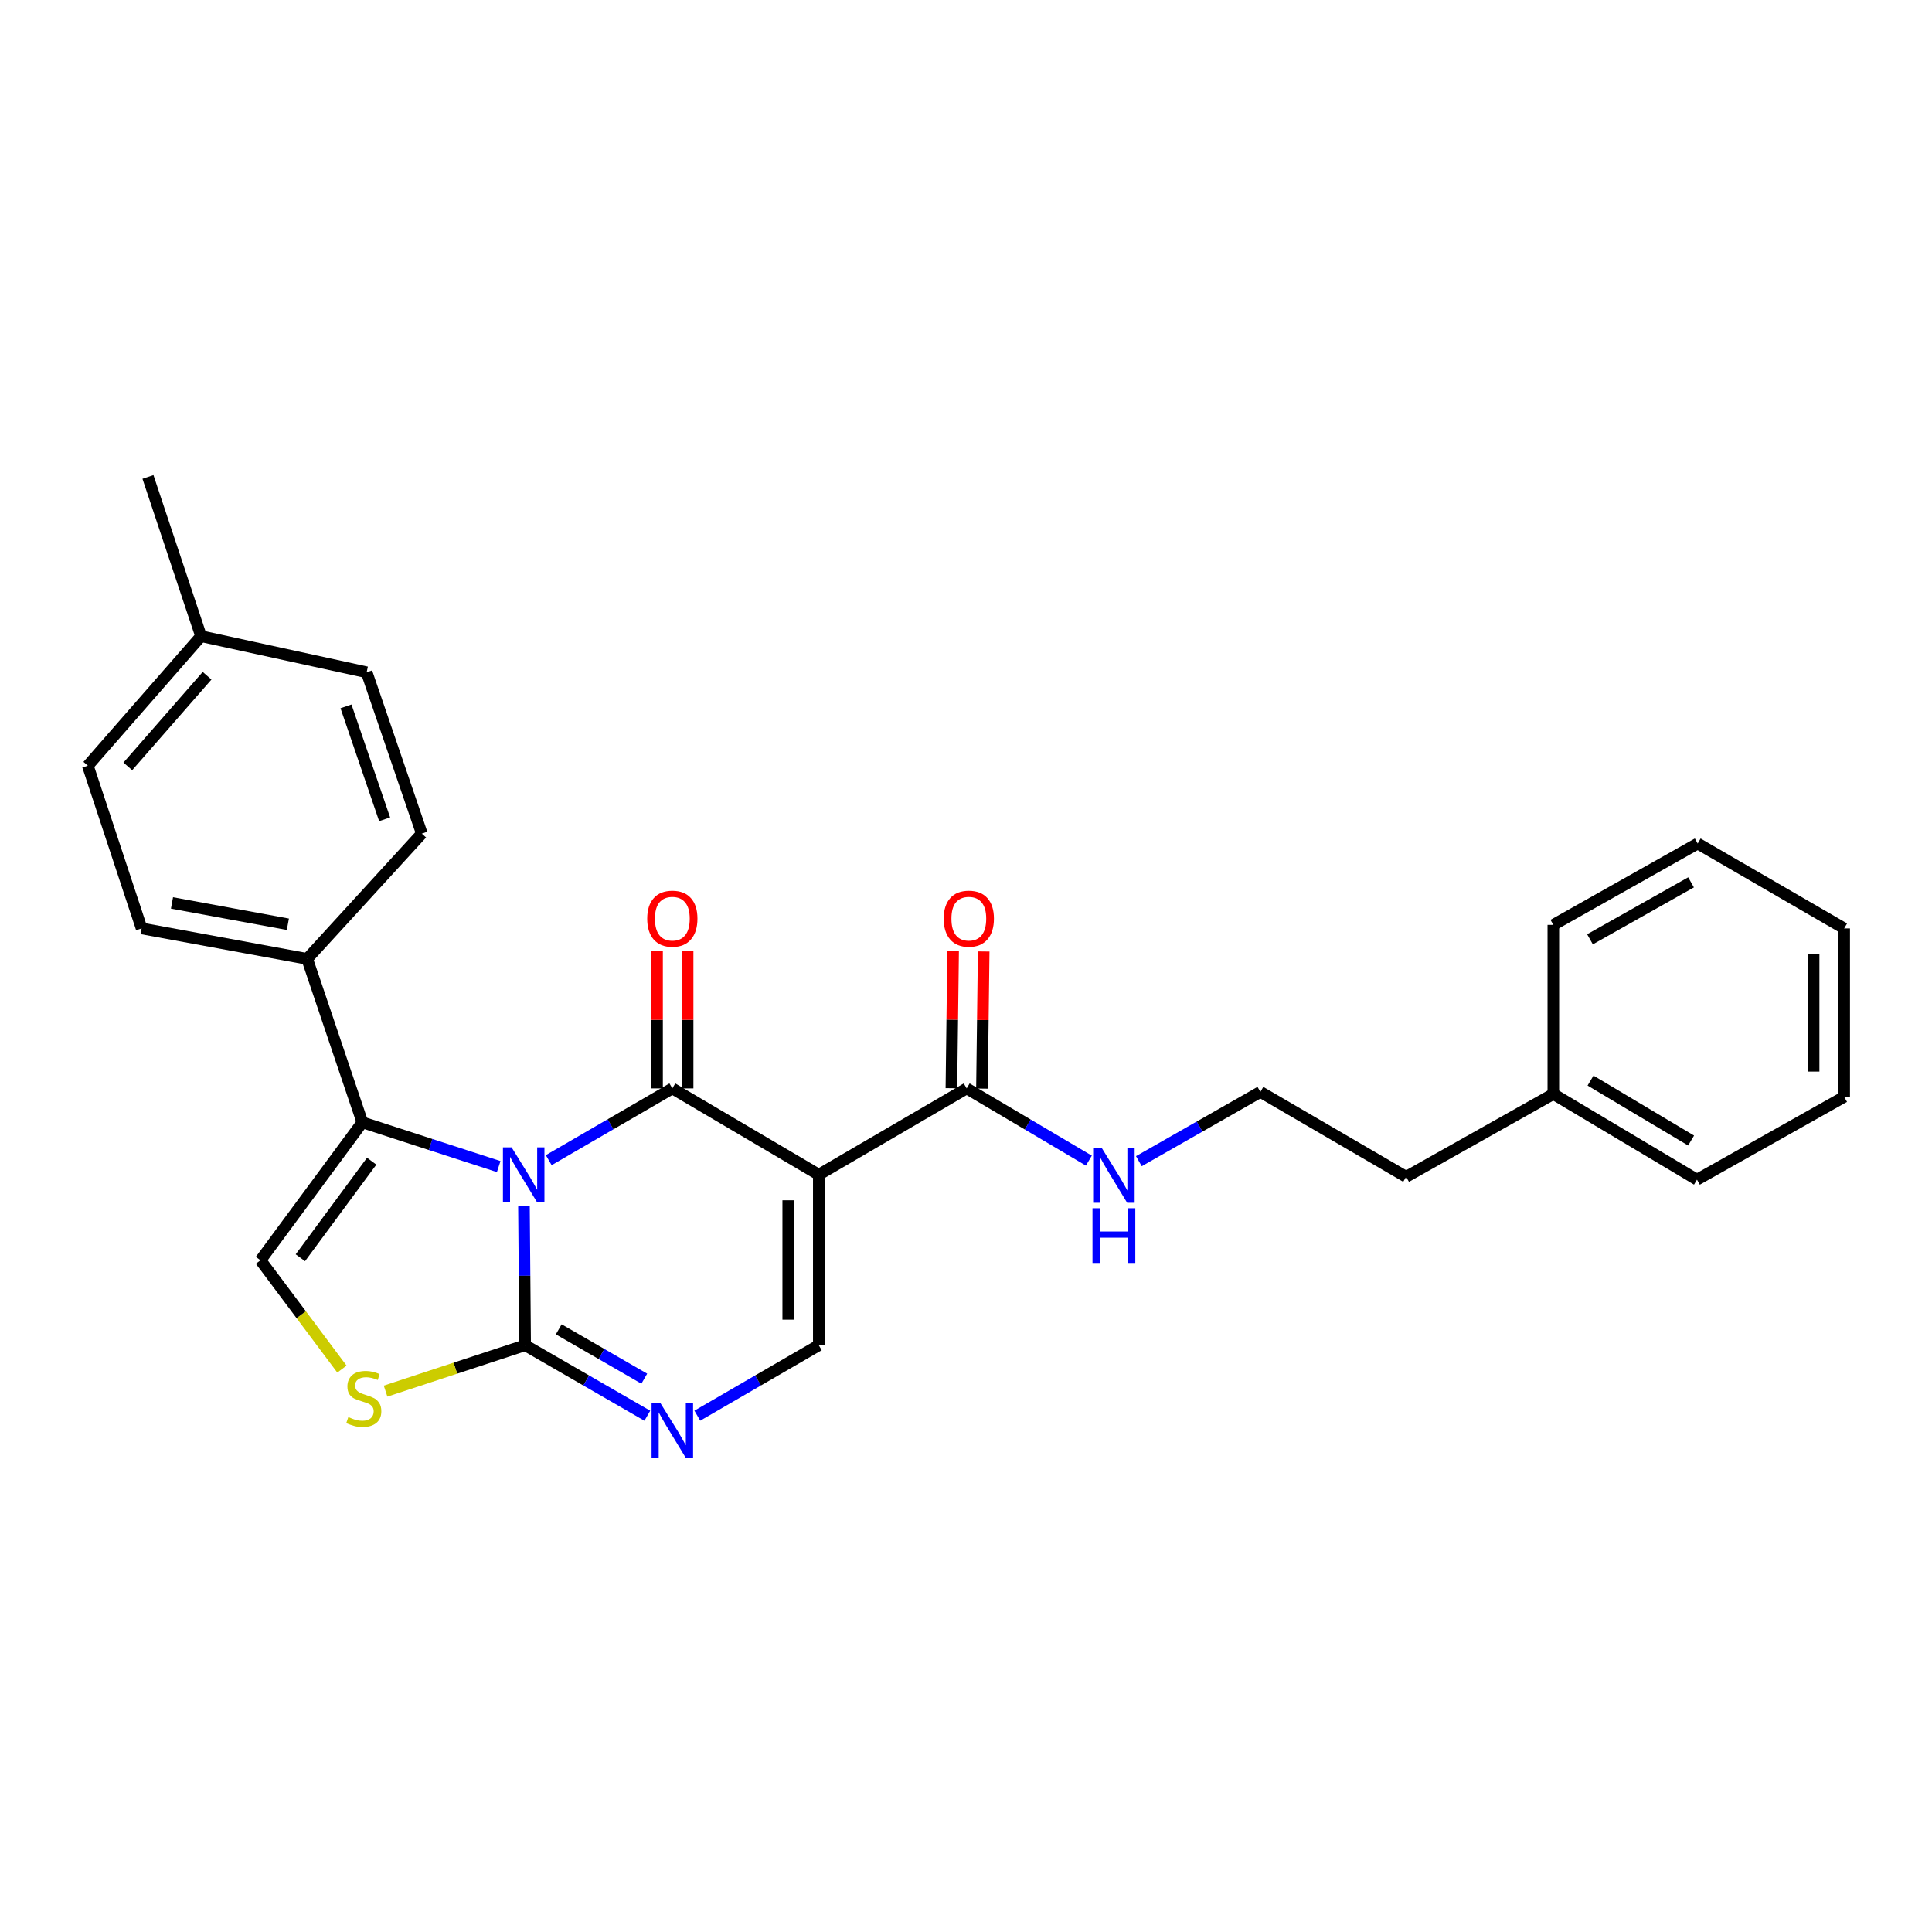 <?xml version='1.0' encoding='iso-8859-1'?>
<svg version='1.1' baseProfile='full'
              xmlns='http://www.w3.org/2000/svg'
                      xmlns:rdkit='http://www.rdkit.org/xml'
                      xmlns:xlink='http://www.w3.org/1999/xlink'
                  xml:space='preserve'
width='1000px' height='1000px' viewBox='0 0 1000 1000'>
<!-- END OF HEADER -->
<rect style='opacity:1.0;fill:#FFFFFF;stroke:none' width='1000' height='1000' x='0' y='0'> </rect>
<path class='bond-0' d='M 284.026,600.497 L 316.012,581.926' style='fill:none;fill-rule:evenodd;stroke:#0000FF;stroke-width:6px;stroke-linecap:butt;stroke-linejoin:miter;stroke-opacity:1' />
<path class='bond-0' d='M 316.012,581.926 L 347.998,563.354' style='fill:none;fill-rule:evenodd;stroke:#000000;stroke-width:6px;stroke-linecap:butt;stroke-linejoin:miter;stroke-opacity:1' />
<path class='bond-2' d='M 271.2,624.391 L 271.504,660.341' style='fill:none;fill-rule:evenodd;stroke:#0000FF;stroke-width:6px;stroke-linecap:butt;stroke-linejoin:miter;stroke-opacity:1' />
<path class='bond-2' d='M 271.504,660.341 L 271.809,696.291' style='fill:none;fill-rule:evenodd;stroke:#000000;stroke-width:6px;stroke-linecap:butt;stroke-linejoin:miter;stroke-opacity:1' />
<path class='bond-3' d='M 258.127,603.826 L 222.847,592.376' style='fill:none;fill-rule:evenodd;stroke:#0000FF;stroke-width:6px;stroke-linecap:butt;stroke-linejoin:miter;stroke-opacity:1' />
<path class='bond-3' d='M 222.847,592.376 L 187.568,580.925' style='fill:none;fill-rule:evenodd;stroke:#000000;stroke-width:6px;stroke-linecap:butt;stroke-linejoin:miter;stroke-opacity:1' />
<path class='bond-1' d='M 347.998,563.354 L 423.81,608.024' style='fill:none;fill-rule:evenodd;stroke:#000000;stroke-width:6px;stroke-linecap:butt;stroke-linejoin:miter;stroke-opacity:1' />
<path class='bond-10' d='M 355.909,563.354 L 355.909,527.867' style='fill:none;fill-rule:evenodd;stroke:#000000;stroke-width:6px;stroke-linecap:butt;stroke-linejoin:miter;stroke-opacity:1' />
<path class='bond-10' d='M 355.909,527.867 L 355.909,492.38' style='fill:none;fill-rule:evenodd;stroke:#FF0000;stroke-width:6px;stroke-linecap:butt;stroke-linejoin:miter;stroke-opacity:1' />
<path class='bond-10' d='M 340.088,563.354 L 340.088,527.867' style='fill:none;fill-rule:evenodd;stroke:#000000;stroke-width:6px;stroke-linecap:butt;stroke-linejoin:miter;stroke-opacity:1' />
<path class='bond-10' d='M 340.088,527.867 L 340.088,492.38' style='fill:none;fill-rule:evenodd;stroke:#FF0000;stroke-width:6px;stroke-linecap:butt;stroke-linejoin:miter;stroke-opacity:1' />
<path class='bond-8' d='M 423.81,608.024 L 500.352,563.354' style='fill:none;fill-rule:evenodd;stroke:#000000;stroke-width:6px;stroke-linecap:butt;stroke-linejoin:miter;stroke-opacity:1' />
<path class='bond-28' d='M 423.81,608.024 L 423.81,696.291' style='fill:none;fill-rule:evenodd;stroke:#000000;stroke-width:6px;stroke-linecap:butt;stroke-linejoin:miter;stroke-opacity:1' />
<path class='bond-28' d='M 407.989,621.264 L 407.989,683.051' style='fill:none;fill-rule:evenodd;stroke:#000000;stroke-width:6px;stroke-linecap:butt;stroke-linejoin:miter;stroke-opacity:1' />
<path class='bond-4' d='M 271.809,696.291 L 303.434,714.541' style='fill:none;fill-rule:evenodd;stroke:#000000;stroke-width:6px;stroke-linecap:butt;stroke-linejoin:miter;stroke-opacity:1' />
<path class='bond-4' d='M 303.434,714.541 L 335.059,732.791' style='fill:none;fill-rule:evenodd;stroke:#0000FF;stroke-width:6px;stroke-linecap:butt;stroke-linejoin:miter;stroke-opacity:1' />
<path class='bond-4' d='M 289.204,688.062 L 311.342,700.837' style='fill:none;fill-rule:evenodd;stroke:#000000;stroke-width:6px;stroke-linecap:butt;stroke-linejoin:miter;stroke-opacity:1' />
<path class='bond-4' d='M 311.342,700.837 L 333.48,713.612' style='fill:none;fill-rule:evenodd;stroke:#0000FF;stroke-width:6px;stroke-linecap:butt;stroke-linejoin:miter;stroke-opacity:1' />
<path class='bond-6' d='M 271.809,696.291 L 235.692,708.17' style='fill:none;fill-rule:evenodd;stroke:#000000;stroke-width:6px;stroke-linecap:butt;stroke-linejoin:miter;stroke-opacity:1' />
<path class='bond-6' d='M 235.692,708.17 L 199.575,720.05' style='fill:none;fill-rule:evenodd;stroke:#CCCC00;stroke-width:6px;stroke-linecap:butt;stroke-linejoin:miter;stroke-opacity:1' />
<path class='bond-7' d='M 187.568,580.925 L 134.829,652.324' style='fill:none;fill-rule:evenodd;stroke:#000000;stroke-width:6px;stroke-linecap:butt;stroke-linejoin:miter;stroke-opacity:1' />
<path class='bond-7' d='M 192.383,601.035 L 155.466,651.015' style='fill:none;fill-rule:evenodd;stroke:#000000;stroke-width:6px;stroke-linecap:butt;stroke-linejoin:miter;stroke-opacity:1' />
<path class='bond-9' d='M 187.568,580.925 L 158.992,496.324' style='fill:none;fill-rule:evenodd;stroke:#000000;stroke-width:6px;stroke-linecap:butt;stroke-linejoin:miter;stroke-opacity:1' />
<path class='bond-5' d='M 360.929,732.758 L 392.37,714.525' style='fill:none;fill-rule:evenodd;stroke:#0000FF;stroke-width:6px;stroke-linecap:butt;stroke-linejoin:miter;stroke-opacity:1' />
<path class='bond-5' d='M 392.37,714.525 L 423.81,696.291' style='fill:none;fill-rule:evenodd;stroke:#000000;stroke-width:6px;stroke-linecap:butt;stroke-linejoin:miter;stroke-opacity:1' />
<path class='bond-27' d='M 176.986,708.648 L 155.908,680.486' style='fill:none;fill-rule:evenodd;stroke:#CCCC00;stroke-width:6px;stroke-linecap:butt;stroke-linejoin:miter;stroke-opacity:1' />
<path class='bond-27' d='M 155.908,680.486 L 134.829,652.324' style='fill:none;fill-rule:evenodd;stroke:#000000;stroke-width:6px;stroke-linecap:butt;stroke-linejoin:miter;stroke-opacity:1' />
<path class='bond-11' d='M 508.262,563.454 L 508.709,527.967' style='fill:none;fill-rule:evenodd;stroke:#000000;stroke-width:6px;stroke-linecap:butt;stroke-linejoin:miter;stroke-opacity:1' />
<path class='bond-11' d='M 508.709,527.967 L 509.156,492.48' style='fill:none;fill-rule:evenodd;stroke:#FF0000;stroke-width:6px;stroke-linecap:butt;stroke-linejoin:miter;stroke-opacity:1' />
<path class='bond-11' d='M 492.441,563.255 L 492.888,527.768' style='fill:none;fill-rule:evenodd;stroke:#000000;stroke-width:6px;stroke-linecap:butt;stroke-linejoin:miter;stroke-opacity:1' />
<path class='bond-11' d='M 492.888,527.768 L 493.335,492.28' style='fill:none;fill-rule:evenodd;stroke:#FF0000;stroke-width:6px;stroke-linecap:butt;stroke-linejoin:miter;stroke-opacity:1' />
<path class='bond-12' d='M 500.352,563.354 L 531.974,582.046' style='fill:none;fill-rule:evenodd;stroke:#000000;stroke-width:6px;stroke-linecap:butt;stroke-linejoin:miter;stroke-opacity:1' />
<path class='bond-12' d='M 531.974,582.046 L 563.597,600.737' style='fill:none;fill-rule:evenodd;stroke:#0000FF;stroke-width:6px;stroke-linecap:butt;stroke-linejoin:miter;stroke-opacity:1' />
<path class='bond-13' d='M 158.992,496.324 L 73.3,480.555' style='fill:none;fill-rule:evenodd;stroke:#000000;stroke-width:6px;stroke-linecap:butt;stroke-linejoin:miter;stroke-opacity:1' />
<path class='bond-13' d='M 149.002,478.398 L 89.018,467.36' style='fill:none;fill-rule:evenodd;stroke:#000000;stroke-width:6px;stroke-linecap:butt;stroke-linejoin:miter;stroke-opacity:1' />
<path class='bond-14' d='M 158.992,496.324 L 218.341,431.473' style='fill:none;fill-rule:evenodd;stroke:#000000;stroke-width:6px;stroke-linecap:butt;stroke-linejoin:miter;stroke-opacity:1' />
<path class='bond-18' d='M 589.472,601.026 L 620.921,583.096' style='fill:none;fill-rule:evenodd;stroke:#0000FF;stroke-width:6px;stroke-linecap:butt;stroke-linejoin:miter;stroke-opacity:1' />
<path class='bond-18' d='M 620.921,583.096 L 652.371,565.165' style='fill:none;fill-rule:evenodd;stroke:#000000;stroke-width:6px;stroke-linecap:butt;stroke-linejoin:miter;stroke-opacity:1' />
<path class='bond-16' d='M 73.3,480.555 L 45.455,396.322' style='fill:none;fill-rule:evenodd;stroke:#000000;stroke-width:6px;stroke-linecap:butt;stroke-linejoin:miter;stroke-opacity:1' />
<path class='bond-15' d='M 218.341,431.473 L 189.774,347.97' style='fill:none;fill-rule:evenodd;stroke:#000000;stroke-width:6px;stroke-linecap:butt;stroke-linejoin:miter;stroke-opacity:1' />
<path class='bond-15' d='M 199.086,424.069 L 179.089,365.617' style='fill:none;fill-rule:evenodd;stroke:#000000;stroke-width:6px;stroke-linecap:butt;stroke-linejoin:miter;stroke-opacity:1' />
<path class='bond-17' d='M 189.774,347.97 L 104.065,329.292' style='fill:none;fill-rule:evenodd;stroke:#000000;stroke-width:6px;stroke-linecap:butt;stroke-linejoin:miter;stroke-opacity:1' />
<path class='bond-29' d='M 45.455,396.322 L 104.065,329.292' style='fill:none;fill-rule:evenodd;stroke:#000000;stroke-width:6px;stroke-linecap:butt;stroke-linejoin:miter;stroke-opacity:1' />
<path class='bond-29' d='M 66.157,396.682 L 107.184,349.761' style='fill:none;fill-rule:evenodd;stroke:#000000;stroke-width:6px;stroke-linecap:butt;stroke-linejoin:miter;stroke-opacity:1' />
<path class='bond-21' d='M 104.065,329.292 L 76.588,246.87' style='fill:none;fill-rule:evenodd;stroke:#000000;stroke-width:6px;stroke-linecap:butt;stroke-linejoin:miter;stroke-opacity:1' />
<path class='bond-20' d='M 652.371,565.165 L 727.813,609.114' style='fill:none;fill-rule:evenodd;stroke:#000000;stroke-width:6px;stroke-linecap:butt;stroke-linejoin:miter;stroke-opacity:1' />
<path class='bond-19' d='M 804.003,566.246 L 727.813,609.114' style='fill:none;fill-rule:evenodd;stroke:#000000;stroke-width:6px;stroke-linecap:butt;stroke-linejoin:miter;stroke-opacity:1' />
<path class='bond-22' d='M 804.003,566.246 L 878.356,610.582' style='fill:none;fill-rule:evenodd;stroke:#000000;stroke-width:6px;stroke-linecap:butt;stroke-linejoin:miter;stroke-opacity:1' />
<path class='bond-22' d='M 823.259,559.307 L 875.306,590.342' style='fill:none;fill-rule:evenodd;stroke:#000000;stroke-width:6px;stroke-linecap:butt;stroke-linejoin:miter;stroke-opacity:1' />
<path class='bond-23' d='M 804.003,566.246 L 804.003,478.718' style='fill:none;fill-rule:evenodd;stroke:#000000;stroke-width:6px;stroke-linecap:butt;stroke-linejoin:miter;stroke-opacity:1' />
<path class='bond-25' d='M 878.356,610.582 L 954.545,567.723' style='fill:none;fill-rule:evenodd;stroke:#000000;stroke-width:6px;stroke-linecap:butt;stroke-linejoin:miter;stroke-opacity:1' />
<path class='bond-24' d='M 804.003,478.718 L 878.725,436.606' style='fill:none;fill-rule:evenodd;stroke:#000000;stroke-width:6px;stroke-linecap:butt;stroke-linejoin:miter;stroke-opacity:1' />
<path class='bond-24' d='M 822.979,486.184 L 875.285,456.706' style='fill:none;fill-rule:evenodd;stroke:#000000;stroke-width:6px;stroke-linecap:butt;stroke-linejoin:miter;stroke-opacity:1' />
<path class='bond-26' d='M 878.725,436.606 L 954.545,480.555' style='fill:none;fill-rule:evenodd;stroke:#000000;stroke-width:6px;stroke-linecap:butt;stroke-linejoin:miter;stroke-opacity:1' />
<path class='bond-30' d='M 954.545,567.723 L 954.545,480.555' style='fill:none;fill-rule:evenodd;stroke:#000000;stroke-width:6px;stroke-linecap:butt;stroke-linejoin:miter;stroke-opacity:1' />
<path class='bond-30' d='M 938.724,554.648 L 938.724,493.63' style='fill:none;fill-rule:evenodd;stroke:#000000;stroke-width:6px;stroke-linecap:butt;stroke-linejoin:miter;stroke-opacity:1' />
<path  class='atom-0' d='M 264.802 593.864
L 274.082 608.864
Q 275.002 610.344, 276.482 613.024
Q 277.962 615.704, 278.042 615.864
L 278.042 593.864
L 281.802 593.864
L 281.802 622.184
L 277.922 622.184
L 267.962 605.784
Q 266.802 603.864, 265.562 601.664
Q 264.362 599.464, 264.002 598.784
L 264.002 622.184
L 260.322 622.184
L 260.322 593.864
L 264.802 593.864
' fill='#0000FF'/>
<path  class='atom-5' d='M 341.738 726.097
L 351.018 741.097
Q 351.938 742.577, 353.418 745.257
Q 354.898 747.937, 354.978 748.097
L 354.978 726.097
L 358.738 726.097
L 358.738 754.417
L 354.858 754.417
L 344.898 738.017
Q 343.738 736.097, 342.498 733.897
Q 341.298 731.697, 340.938 731.017
L 340.938 754.417
L 337.258 754.417
L 337.258 726.097
L 341.738 726.097
' fill='#0000FF'/>
<path  class='atom-7' d='M 180.297 733.479
Q 180.617 733.599, 181.937 734.159
Q 183.257 734.719, 184.697 735.079
Q 186.177 735.399, 187.617 735.399
Q 190.297 735.399, 191.857 734.119
Q 193.417 732.799, 193.417 730.519
Q 193.417 728.959, 192.617 727.999
Q 191.857 727.039, 190.657 726.519
Q 189.457 725.999, 187.457 725.399
Q 184.937 724.639, 183.417 723.919
Q 181.937 723.199, 180.857 721.679
Q 179.817 720.159, 179.817 717.599
Q 179.817 714.039, 182.217 711.839
Q 184.657 709.639, 189.457 709.639
Q 192.737 709.639, 196.457 711.199
L 195.537 714.279
Q 192.137 712.879, 189.577 712.879
Q 186.817 712.879, 185.297 714.039
Q 183.777 715.159, 183.817 717.119
Q 183.817 718.639, 184.577 719.559
Q 185.377 720.479, 186.497 720.999
Q 187.657 721.519, 189.577 722.119
Q 192.137 722.919, 193.657 723.719
Q 195.177 724.519, 196.257 726.159
Q 197.377 727.759, 197.377 730.519
Q 197.377 734.439, 194.737 736.559
Q 192.137 738.639, 187.777 738.639
Q 185.257 738.639, 183.337 738.079
Q 181.457 737.559, 179.217 736.639
L 180.297 733.479
' fill='#CCCC00'/>
<path  class='atom-11' d='M 334.998 475.502
Q 334.998 468.702, 338.358 464.902
Q 341.718 461.102, 347.998 461.102
Q 354.278 461.102, 357.638 464.902
Q 360.998 468.702, 360.998 475.502
Q 360.998 482.382, 357.598 486.302
Q 354.198 490.182, 347.998 490.182
Q 341.758 490.182, 338.358 486.302
Q 334.998 482.422, 334.998 475.502
M 347.998 486.982
Q 352.318 486.982, 354.638 484.102
Q 356.998 481.182, 356.998 475.502
Q 356.998 469.942, 354.638 467.142
Q 352.318 464.302, 347.998 464.302
Q 343.678 464.302, 341.318 467.102
Q 338.998 469.902, 338.998 475.502
Q 338.998 481.222, 341.318 484.102
Q 343.678 486.982, 347.998 486.982
' fill='#FF0000'/>
<path  class='atom-12' d='M 488.459 475.502
Q 488.459 468.702, 491.819 464.902
Q 495.179 461.102, 501.459 461.102
Q 507.739 461.102, 511.099 464.902
Q 514.459 468.702, 514.459 475.502
Q 514.459 482.382, 511.059 486.302
Q 507.659 490.182, 501.459 490.182
Q 495.219 490.182, 491.819 486.302
Q 488.459 482.422, 488.459 475.502
M 501.459 486.982
Q 505.779 486.982, 508.099 484.102
Q 510.459 481.182, 510.459 475.502
Q 510.459 469.942, 508.099 467.142
Q 505.779 464.302, 501.459 464.302
Q 497.139 464.302, 494.779 467.102
Q 492.459 469.902, 492.459 475.502
Q 492.459 481.222, 494.779 484.102
Q 497.139 486.982, 501.459 486.982
' fill='#FF0000'/>
<path  class='atom-13' d='M 570.29 594.233
L 579.57 609.233
Q 580.49 610.713, 581.97 613.393
Q 583.45 616.073, 583.53 616.233
L 583.53 594.233
L 587.29 594.233
L 587.29 622.553
L 583.41 622.553
L 573.45 606.153
Q 572.29 604.233, 571.05 602.033
Q 569.85 599.833, 569.49 599.153
L 569.49 622.553
L 565.81 622.553
L 565.81 594.233
L 570.29 594.233
' fill='#0000FF'/>
<path  class='atom-13' d='M 565.47 625.385
L 569.31 625.385
L 569.31 637.425
L 583.79 637.425
L 583.79 625.385
L 587.63 625.385
L 587.63 653.705
L 583.79 653.705
L 583.79 640.625
L 569.31 640.625
L 569.31 653.705
L 565.47 653.705
L 565.47 625.385
' fill='#0000FF'/>
</svg>
